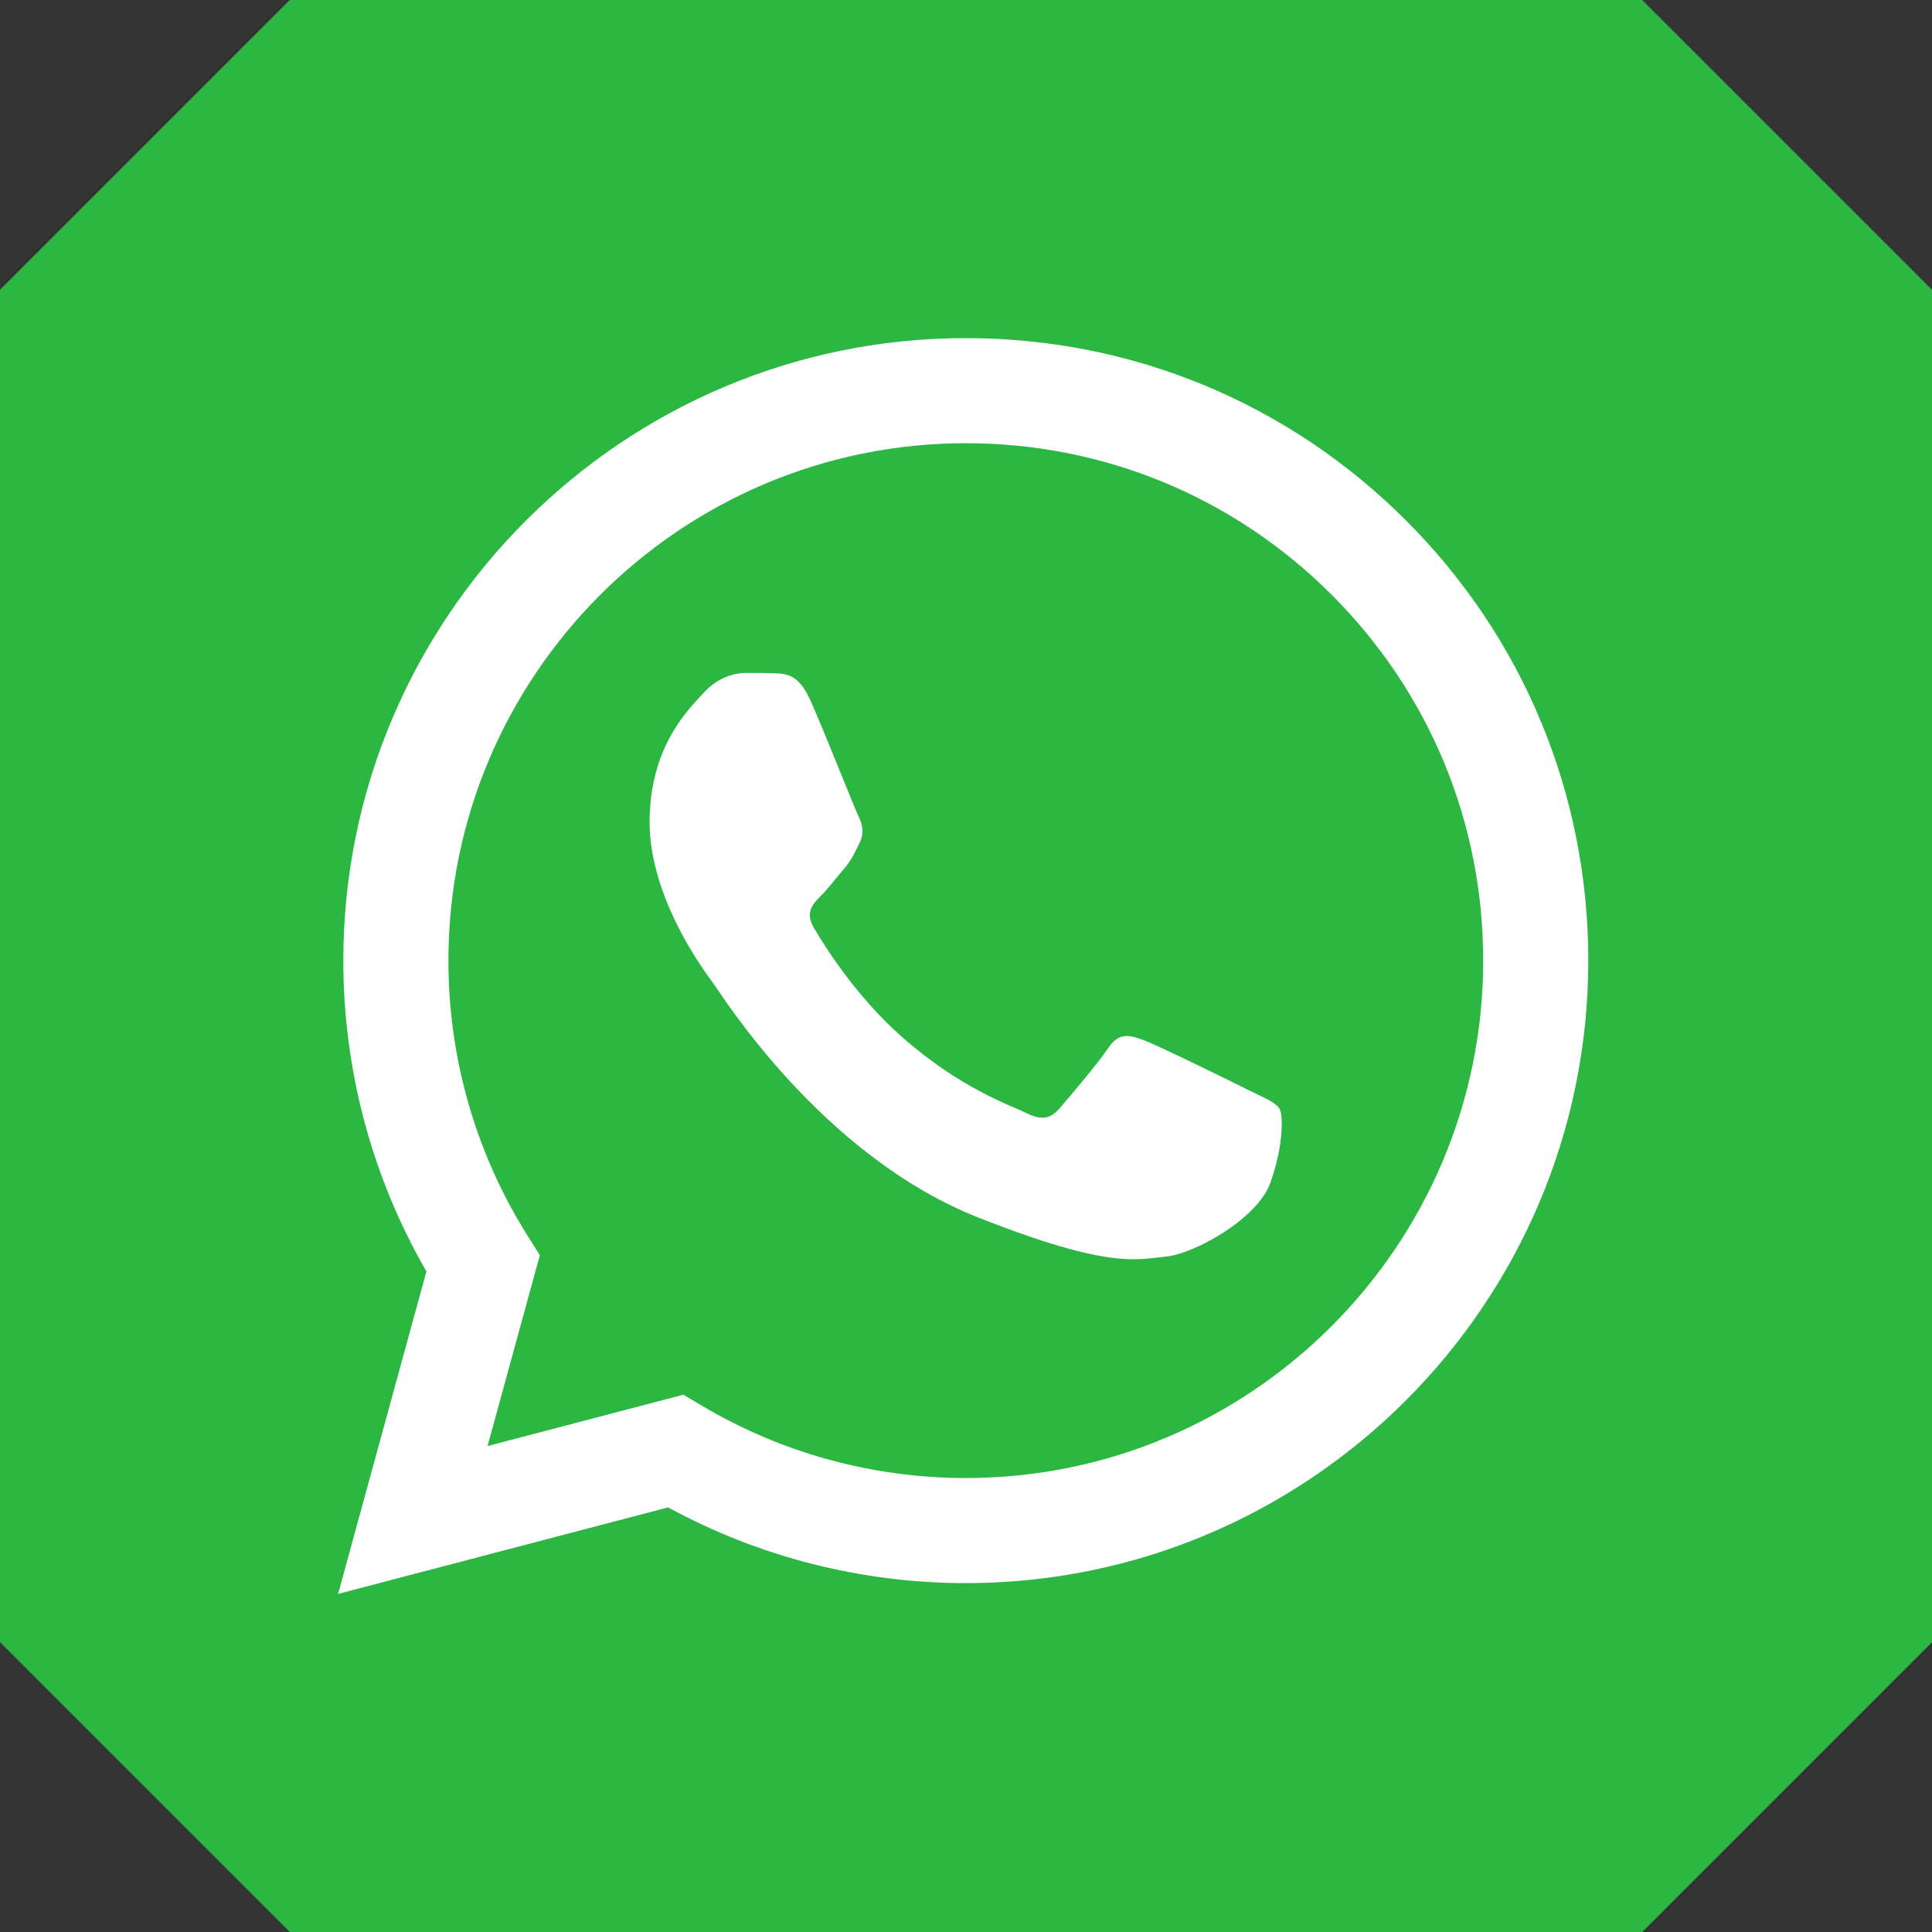<svg width="40" height="40" viewBox="0 0 40 40" fill="none" xmlns="http://www.w3.org/2000/svg">
<rect x="0" y="0" width="40" height="40" fill="#333333" stroke="none"/>
<g clip-path="url(#clip0_7533_16429)">
<path d="M6 0H34L40 6V34L34 40H6L0 34V6L6 0Z" fill="#2BB741"/>
<path d="M7.108 19.883C7.107 22.154 7.701 24.371 8.828 26.324L7 33L13.832 31.209C15.715 32.235 17.834 32.776 19.991 32.777H19.996C27.099 32.777 32.881 26.997 32.884 19.893C32.885 16.451 31.546 13.214 29.113 10.778C26.679 8.343 23.444 7.001 19.996 7C12.892 7 7.111 12.779 7.108 19.883M11.177 25.988L10.922 25.583C9.849 23.878 9.283 21.907 9.284 19.884C9.286 13.98 14.091 9.176 20 9.176C22.861 9.177 25.55 10.293 27.573 12.316C29.596 14.341 30.709 17.031 30.708 19.892C30.705 25.797 25.9 30.601 19.996 30.601H19.992C18.069 30.6 16.184 30.084 14.54 29.108L14.148 28.876L10.094 29.939L11.177 25.988ZM19.996 32.777C19.996 32.777 19.996 32.777 19.996 32.777V32.777Z" fill="white"/>
<path fill-rule="evenodd" clip-rule="evenodd" d="M16.777 14.497C16.535 13.96 16.282 13.95 16.052 13.94C15.864 13.932 15.65 13.933 15.435 13.933C15.22 13.933 14.871 14.014 14.576 14.336C14.281 14.658 13.449 15.437 13.449 17.021C13.449 18.606 14.603 20.137 14.764 20.352C14.925 20.566 16.992 23.922 20.265 25.212C22.985 26.285 23.539 26.072 24.129 26.018C24.719 25.964 26.034 25.239 26.302 24.487C26.571 23.735 26.571 23.091 26.491 22.956C26.41 22.822 26.195 22.741 25.873 22.581C25.551 22.419 23.968 21.64 23.673 21.533C23.378 21.425 23.163 21.372 22.948 21.694C22.733 22.016 22.117 22.741 21.929 22.956C21.741 23.171 21.553 23.198 21.231 23.037C20.909 22.876 19.872 22.536 18.641 21.439C17.684 20.585 17.038 19.531 16.85 19.209C16.662 18.887 16.83 18.713 16.991 18.552C17.136 18.408 17.313 18.176 17.474 17.988C17.635 17.8 17.689 17.666 17.796 17.451C17.904 17.236 17.85 17.048 17.769 16.887C17.689 16.726 17.063 15.134 16.777 14.497Z" fill="white"/>
</g>
<defs>
<clipPath id="clip0_7533_16429">
<rect width="40" height="40" fill="white"/>
</clipPath>
</defs>
</svg>
